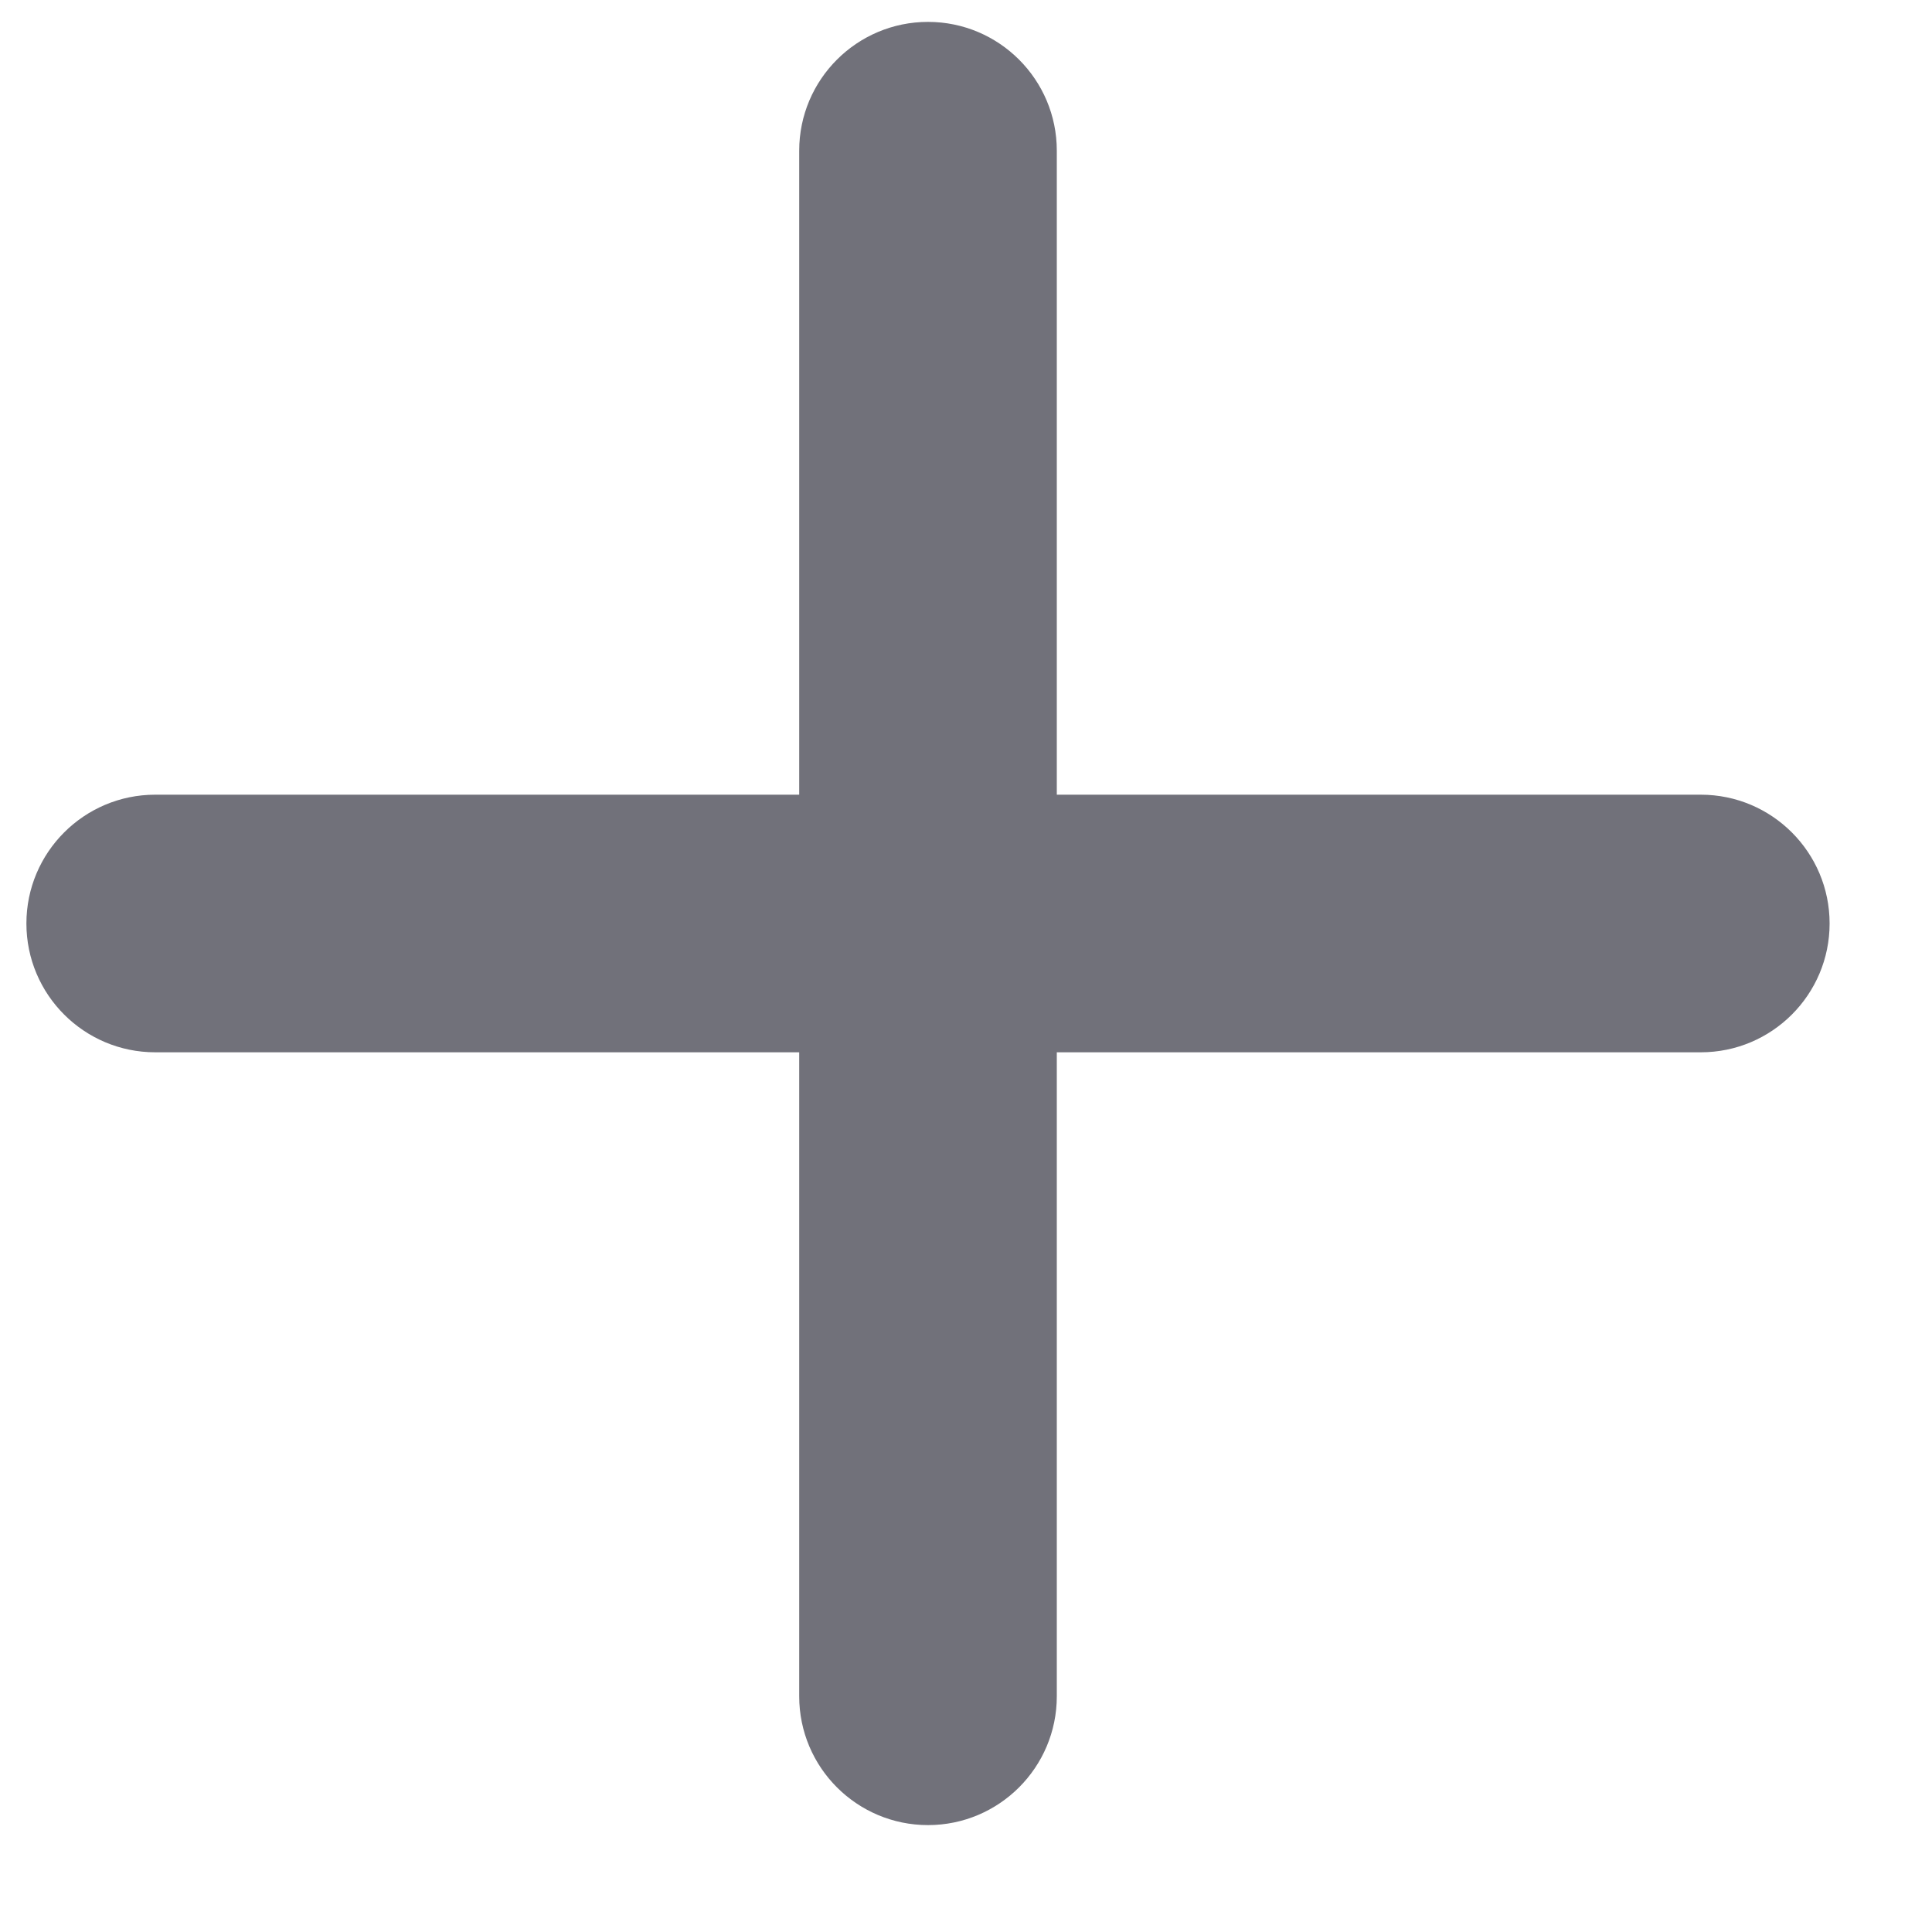 <svg width="15" height="15" viewBox="0 0 15 15" fill="none" xmlns="http://www.w3.org/2000/svg">
<path fill-rule="evenodd" clip-rule="evenodd" d="M7.205 0.17C7.757 0.17 8.205 0.618 8.205 1.17V6.17H13.205C13.757 6.17 14.205 6.618 14.205 7.17C14.205 7.722 13.757 8.17 13.205 8.17H8.205V13.17C8.205 13.722 7.757 14.17 7.205 14.17C6.653 14.17 6.205 13.722 6.205 13.17V8.17H1.205C0.653 8.17 0.205 7.722 0.205 7.17C0.205 6.618 0.653 6.17 1.205 6.17H6.205V1.17C6.205 0.618 6.653 0.17 7.205 0.17Z" fill="#71717A"/>
</svg>
